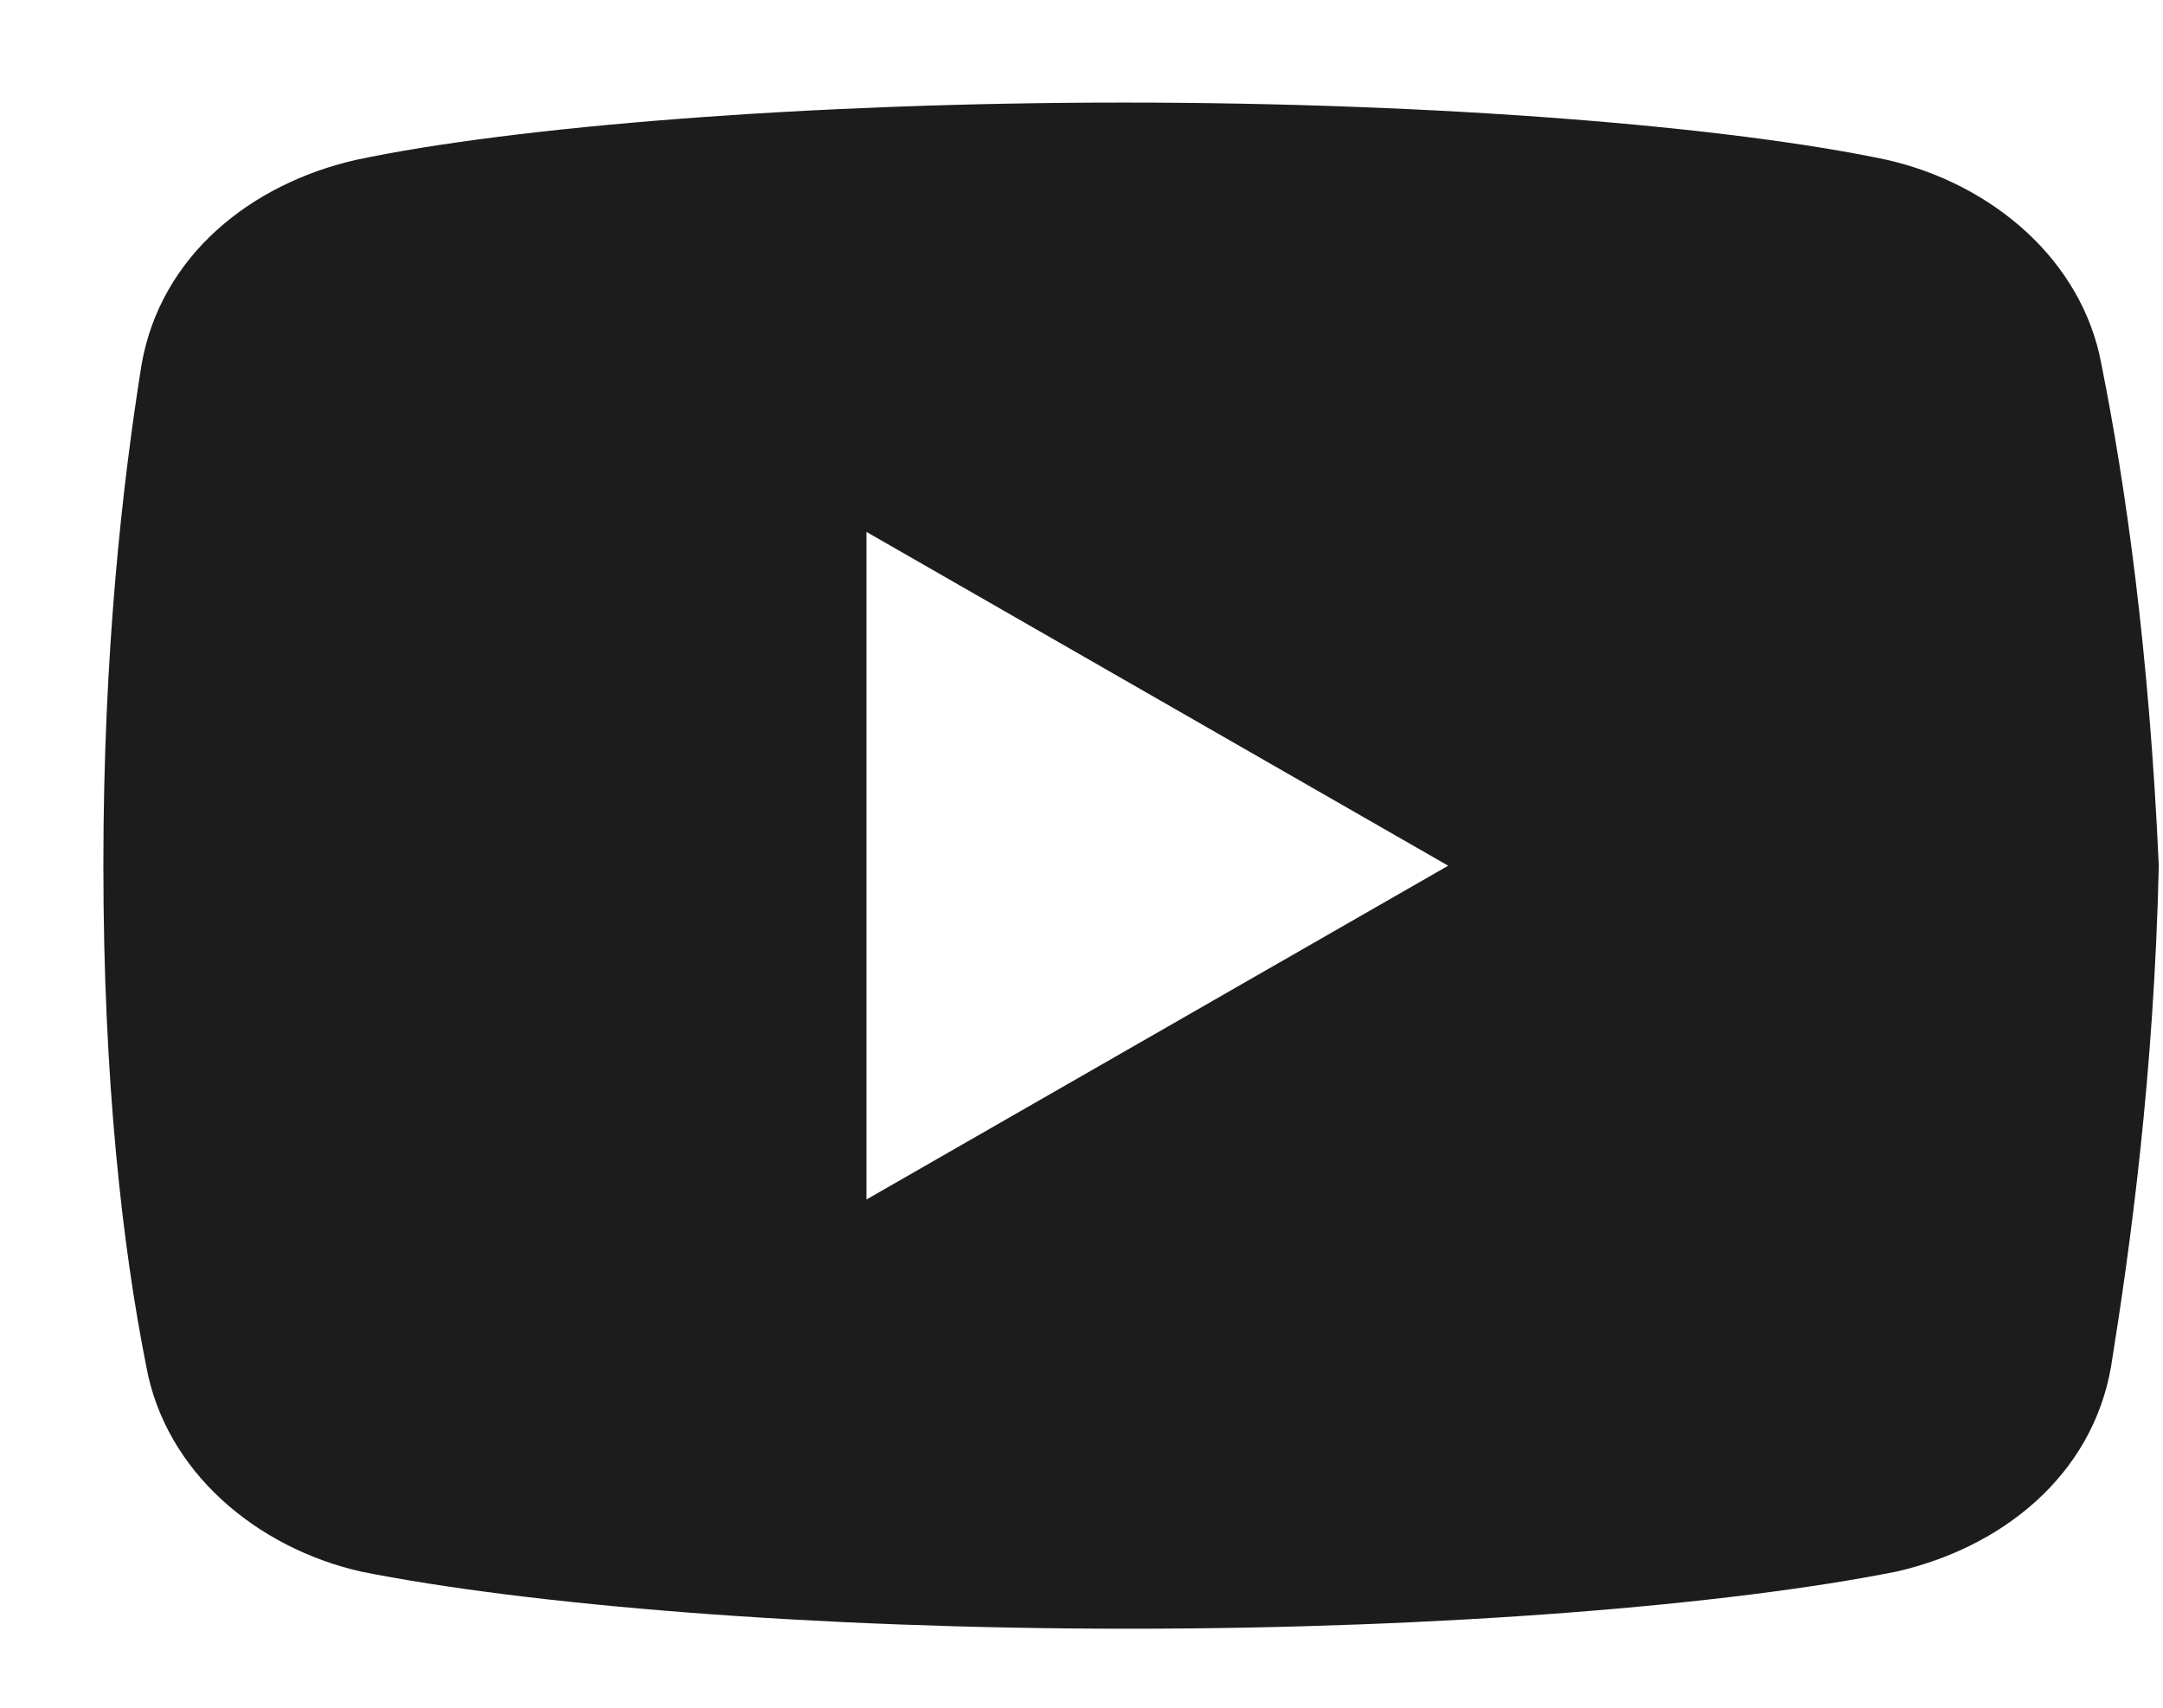 <svg width="19" height="15" viewBox="0 0 19 15" fill="none" xmlns="http://www.w3.org/2000/svg">
<path d="M18.46 3.205C18.293 2.284 17.497 1.614 16.575 1.404C15.193 1.111 12.638 0.901 9.873 0.901C7.108 0.901 4.511 1.111 3.128 1.404C2.207 1.614 1.411 2.242 1.243 3.205C1.076 4.253 0.908 5.719 0.908 7.604C0.908 9.489 1.076 10.955 1.285 12.002C1.453 12.924 2.249 13.594 3.17 13.804C4.636 14.097 7.15 14.306 9.915 14.306C12.68 14.306 15.193 14.097 16.659 13.804C17.581 13.594 18.377 12.966 18.544 12.002C18.712 10.955 18.921 9.447 18.963 7.604C18.879 5.719 18.67 4.253 18.46 3.205ZM7.611 10.536V4.672L12.721 7.604L7.611 10.536Z" fill="#1C1C1C"/>
</svg>

